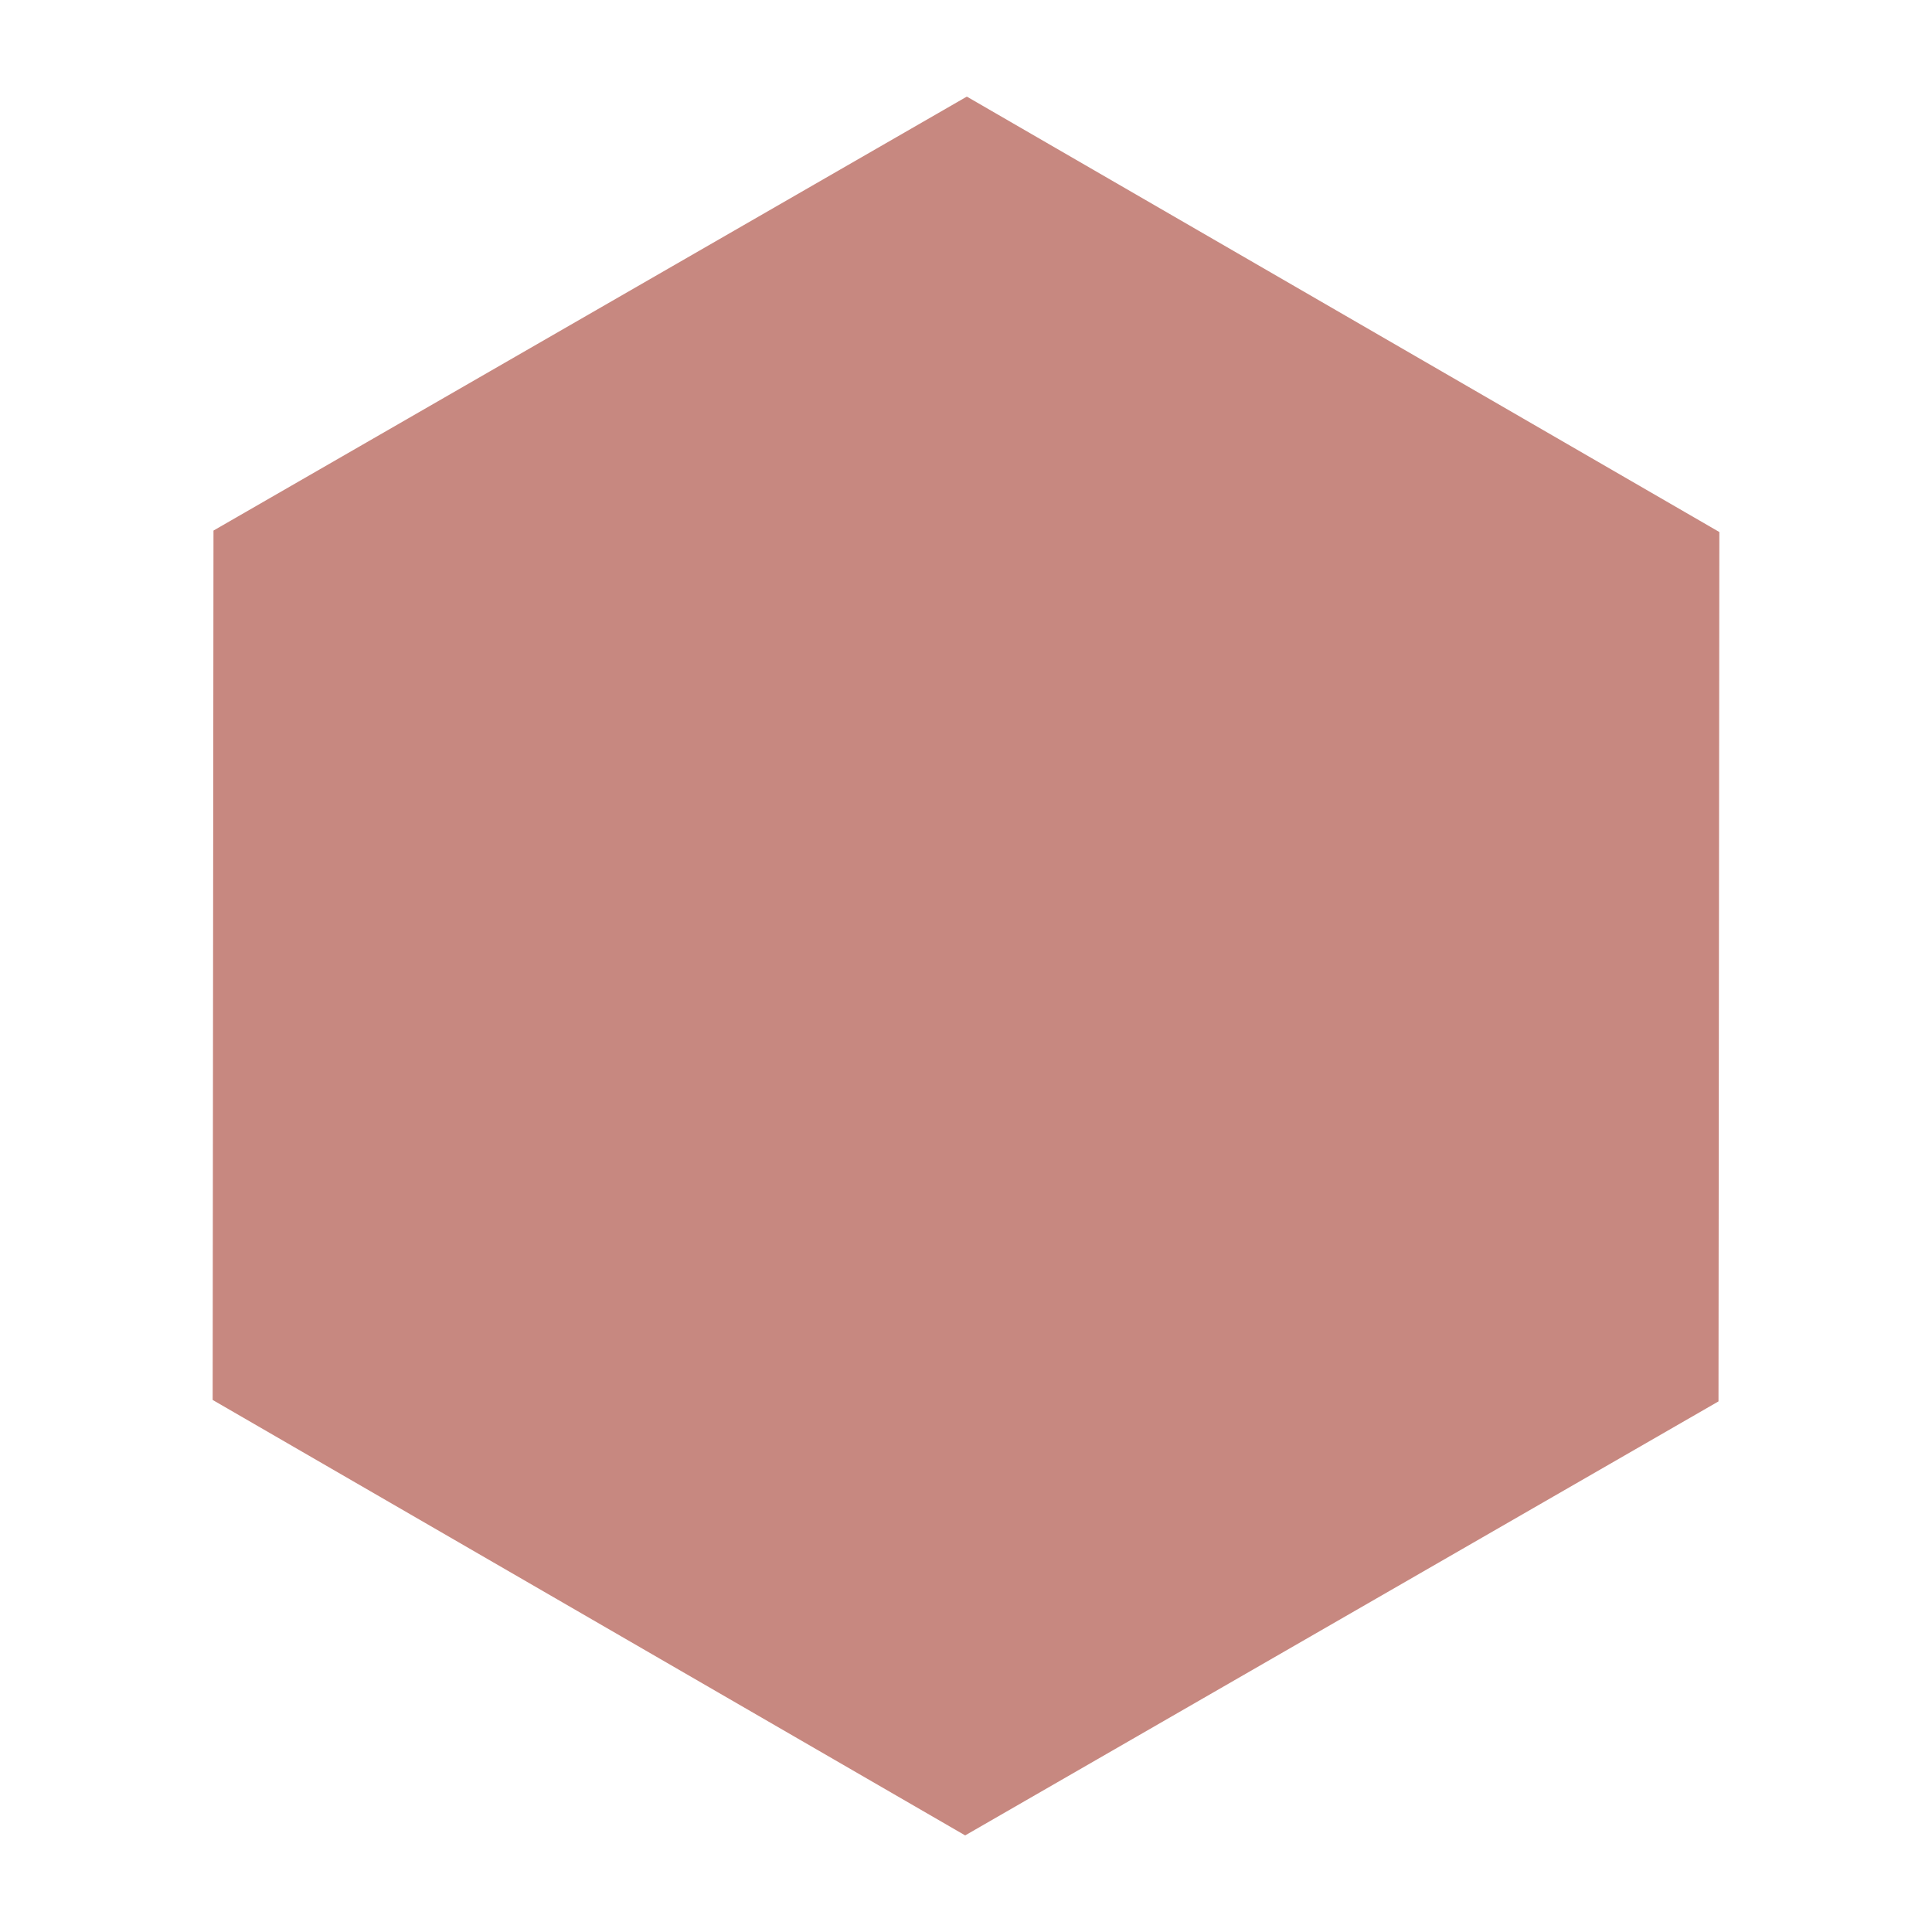<svg xmlns="http://www.w3.org/2000/svg" xmlns:xlink="http://www.w3.org/1999/xlink" version="1.1" x="0px" y="0px" viewBox="0 0 100 100" enable-background="new 0 0 100 100" xml:space="preserve" width="100px" height="100px" aria-hidden="true" style="fill:url(#CerosGradient_ide71c77f3b);"><defs><linearGradient class="cerosgradient" data-cerosgradient="true" id="CerosGradient_ide71c77f3b" gradientUnits="userSpaceOnUse" x1="50%" y1="100%" x2="50%" y2="0%"><stop offset="0%" stop-color="#C78880"/><stop offset="100%" stop-color="#C78880"/></linearGradient><linearGradient/></defs><g><g><polygon points="50.043,5 11.05,27.462 11.007,72.461 49.957,95 88.949,72.536 88.993,27.537   " style="fill:url(#CerosGradient_ide71c77f3b);"/></g></g></svg>